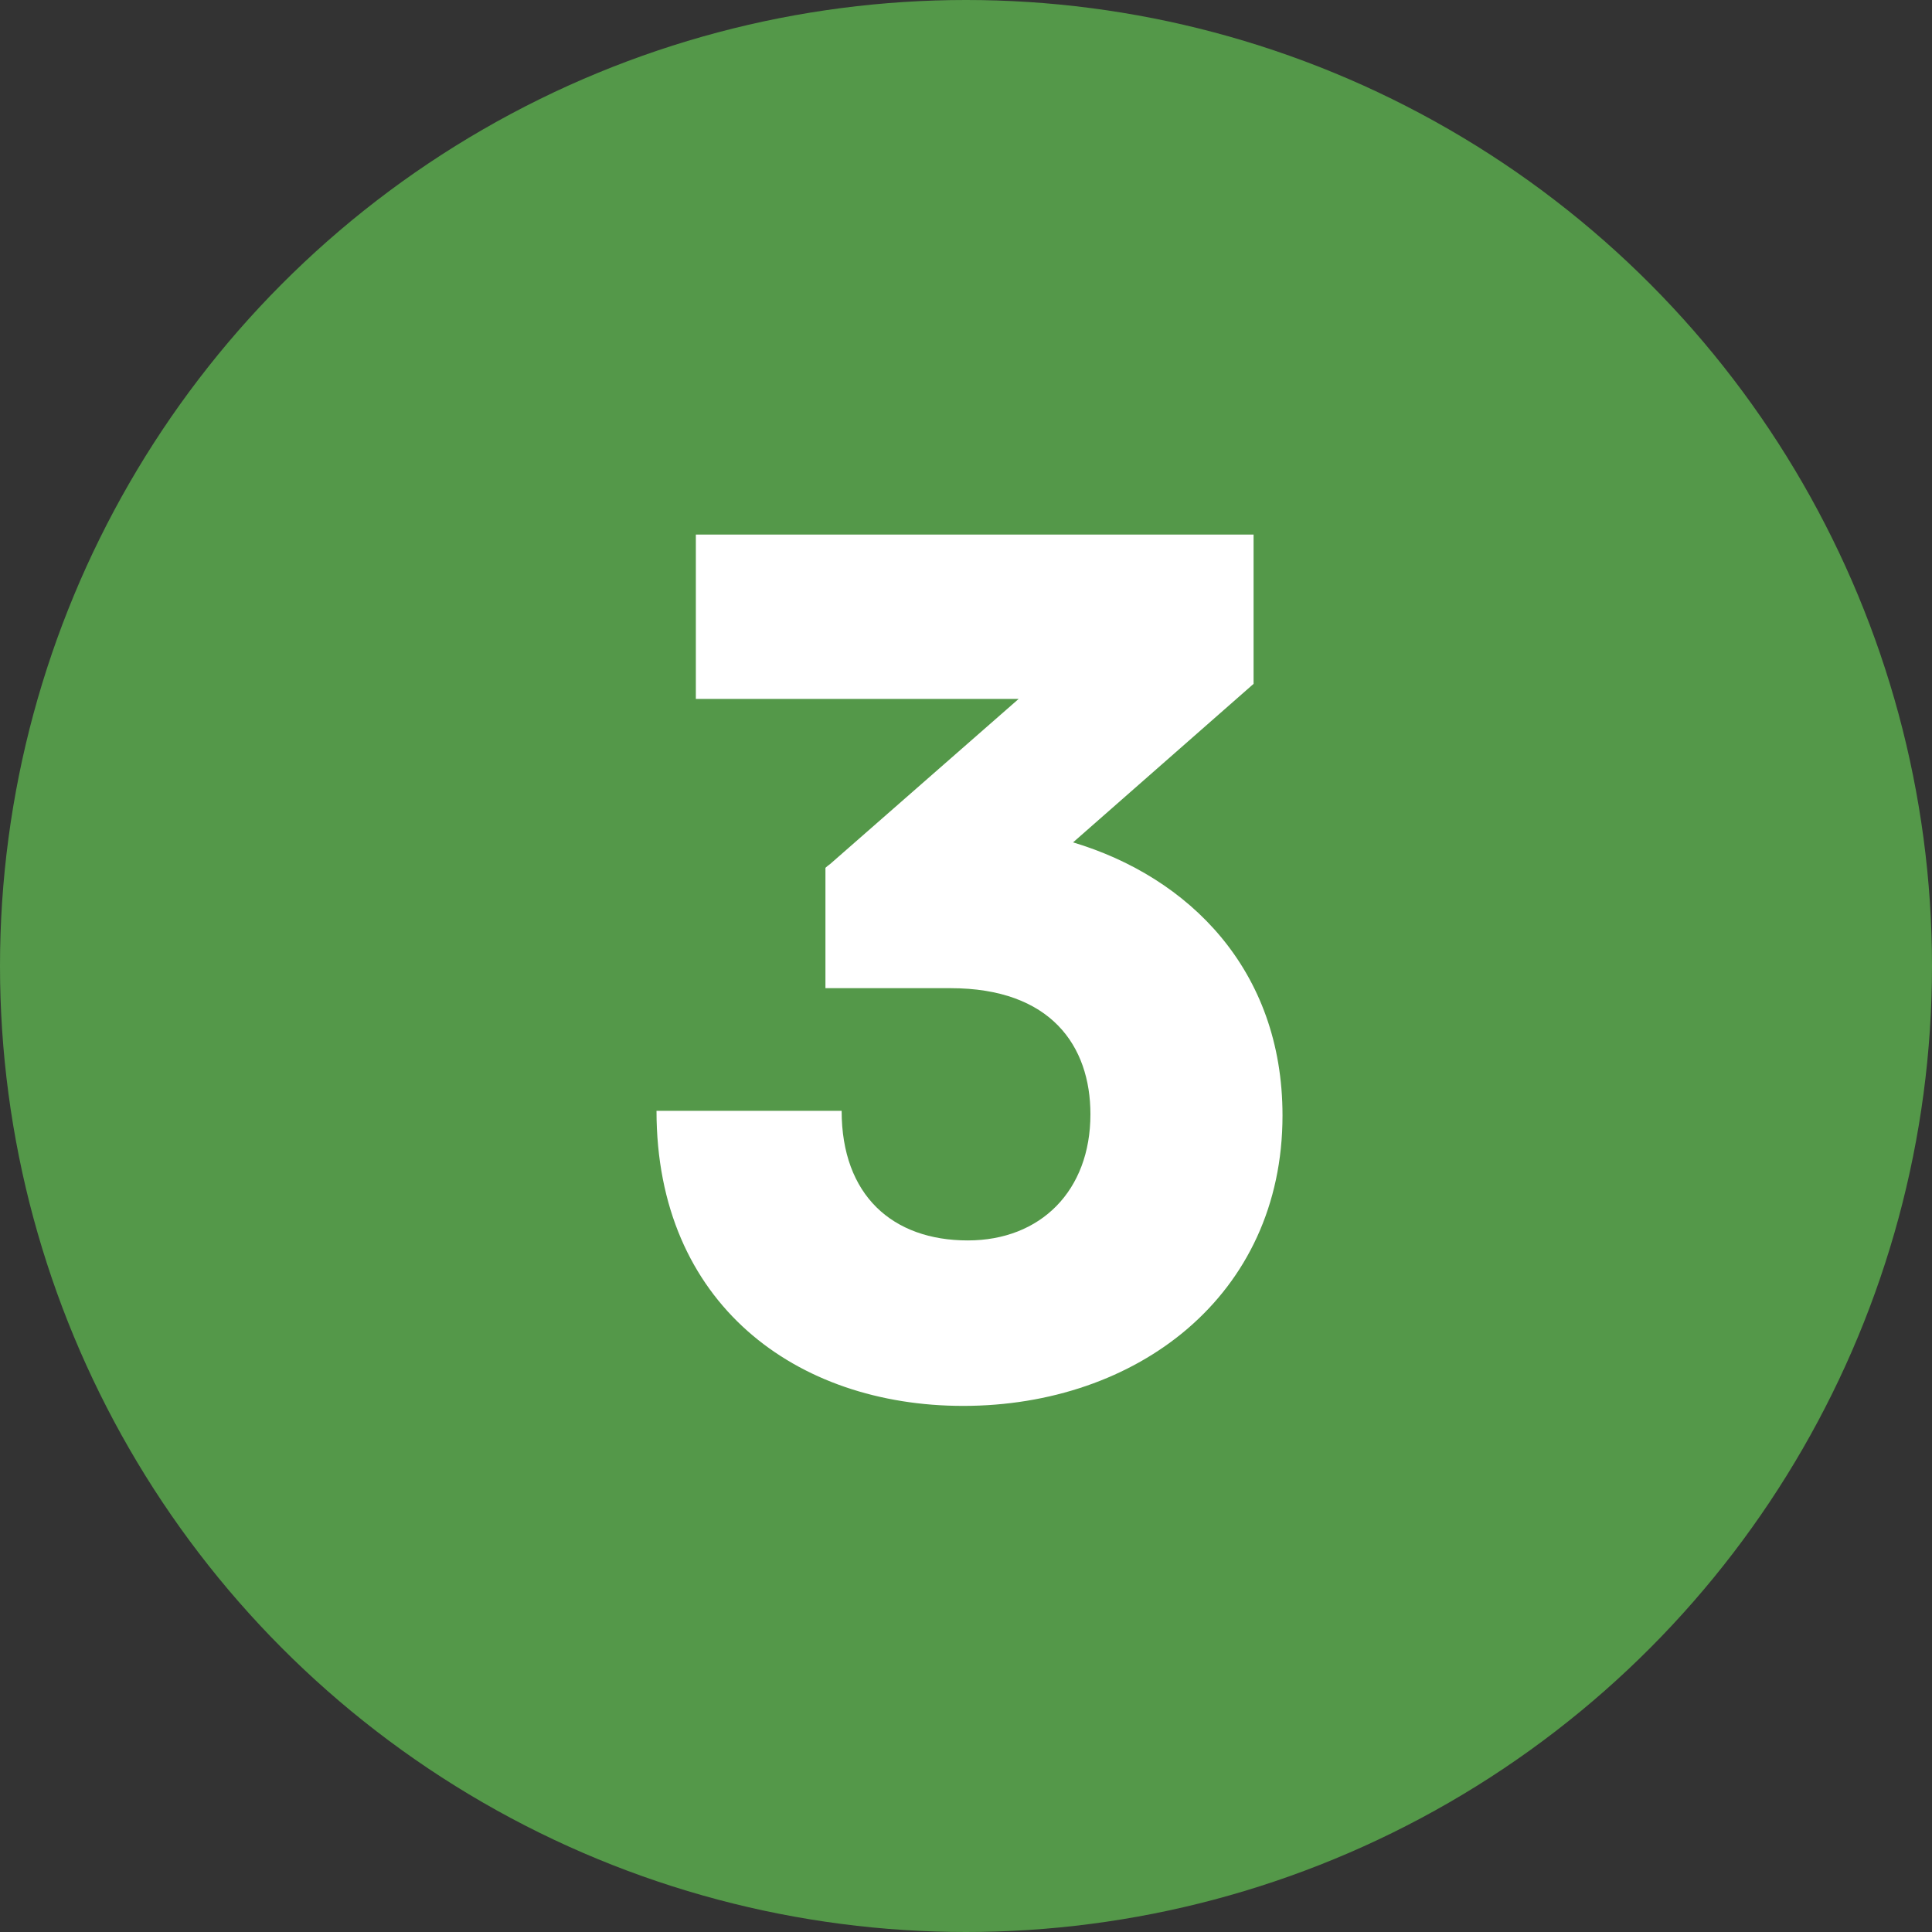 <svg width="206" height="206" viewBox="0 0 206 206" fill="none" xmlns="http://www.w3.org/2000/svg">
<rect x="0" y="0" width="206" height="206" fill="#333333" stroke="none"/>
<circle cx="103" cy="103" r="103" fill="#549849"></circle>
<path d="M101.338 105.364H88.013V92.533C88.26 92.286 88.507 92.163 88.754 91.916L108.617 74.52H74.195V57H133.663V72.916L114.416 89.819C126.754 93.52 136.748 103.39 136.748 118.936C136.748 138.183 121.202 149.904 102.695 149.904C84.929 149.904 70 139.047 70 118.442H89.74C89.74 127.449 95.169 132.261 103.189 132.261C110.962 132.261 116.267 126.956 116.267 118.813C116.267 111.533 112.072 105.364 101.338 105.364Z" fill="white"></path>
</svg>
